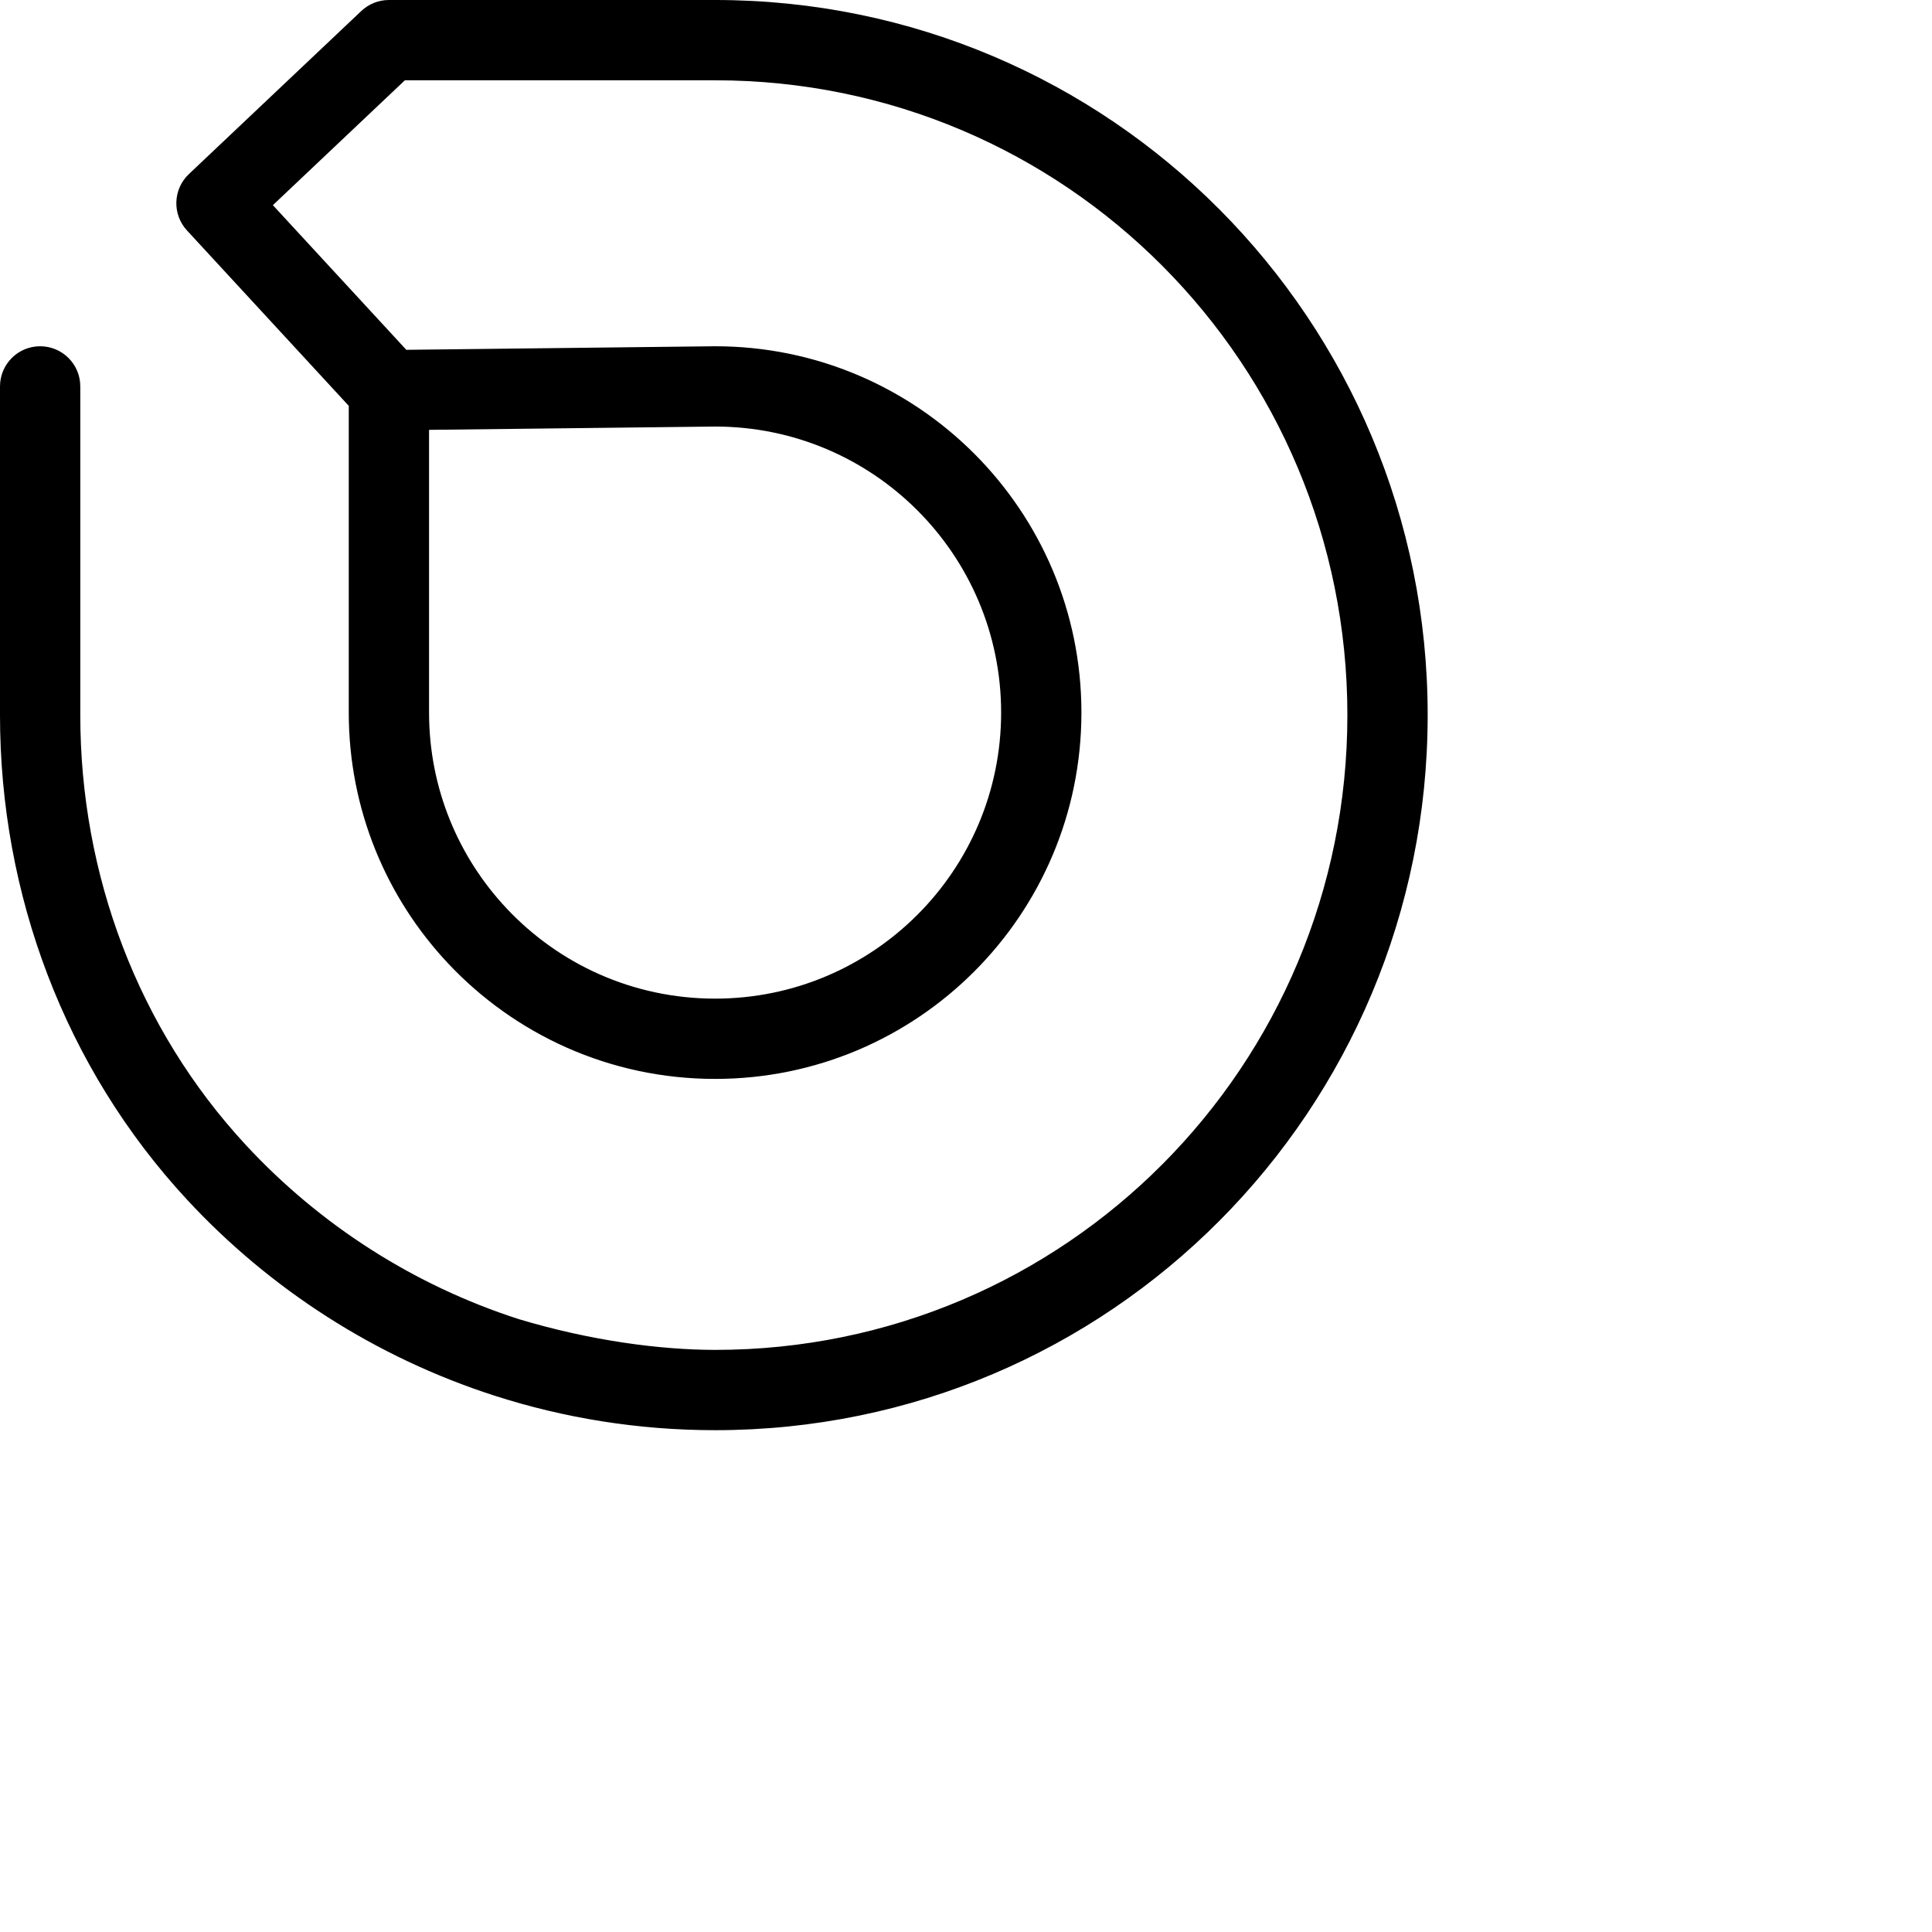 <svg width="285" height="285" viewBox="0 0 385 385" fill="currentColor" xmlns="http://www.w3.org/2000/svg">
  <path d="M142.5 77V69H142.454L142.408 69.001L142.5 77ZM95.121 186.501L89.291 191.979L89.291 191.979L95.121 186.501ZM43.14 233.626L49.008 228.188L49.008 228.188L43.14 233.626ZM43.14 40.5L37.643 34.688C34.461 37.697 34.291 42.705 37.26 45.924L43.14 40.5ZM16 77C16 72.582 12.418 69 8 69C3.582 69 0 72.582 0 77H16ZM77.5 8V0C75.455 0 73.488 0.783 72.003 2.188L77.5 8ZM142.5 16C212.325 16 268.5 72.597 268.5 142.5H284.5C284.5 63.839 221.239 0 142.5 0V16ZM268.5 142.5C268.5 212.403 212.325 269.001 142.5 269.001V285.001C221.239 285.001 284.5 221.162 284.5 142.5H268.5ZM142.5 85C173.98 85 199.5 110.52 199.5 142H215.5C215.5 101.683 182.817 69 142.5 69V85ZM199.5 142C199.5 173.481 173.98 199.001 142.5 199.001V215.001C182.817 215.001 215.5 182.317 215.5 142H199.5ZM100.951 181.023C91.362 170.818 85.5 157.102 85.5 142H69.5C69.5 161.332 77.025 178.925 89.291 191.979L100.951 181.023ZM142.5 199.001C126.117 199.001 111.359 192.1 100.951 181.023L89.291 191.979C102.596 206.14 121.52 215.001 142.5 215.001V199.001ZM142.5 269.001C128.892 269.001 115.758 266.855 103.433 262.887L98.529 278.117C112.415 282.588 127.202 285.001 142.5 285.001V269.001ZM103.433 262.887C82.384 256.111 63.673 244.013 49.008 228.188L37.272 239.063C53.777 256.873 74.83 270.488 98.529 278.117L103.433 262.887ZM142.508 269.001C131.708 268.989 117.805 267.215 103.288 262.842L98.674 278.162C114.652 282.975 130.102 284.988 142.491 285.001L142.508 269.001ZM142.5 0H118.194V16H142.5V0ZM142.408 69.001L77.408 69.751L77.592 85.75L142.592 84.999L142.408 69.001ZM83.38 72.326L49.02 35.076L37.26 45.924L71.62 83.174L83.38 72.326ZM85.5 142V77.75H69.5V142H85.5ZM16 142.5V77H0V142.5H16ZM49.008 228.188C27.5 204.98 16 174.318 16 142.5H0C0 178.157 12.895 212.758 37.272 239.063L49.008 228.188ZM118.194 0H77.5V16H118.194V0ZM72.003 2.188L37.643 34.688L48.637 46.312L82.997 13.812L72.003 2.188Z" fill="currentColor"></path>
</svg>